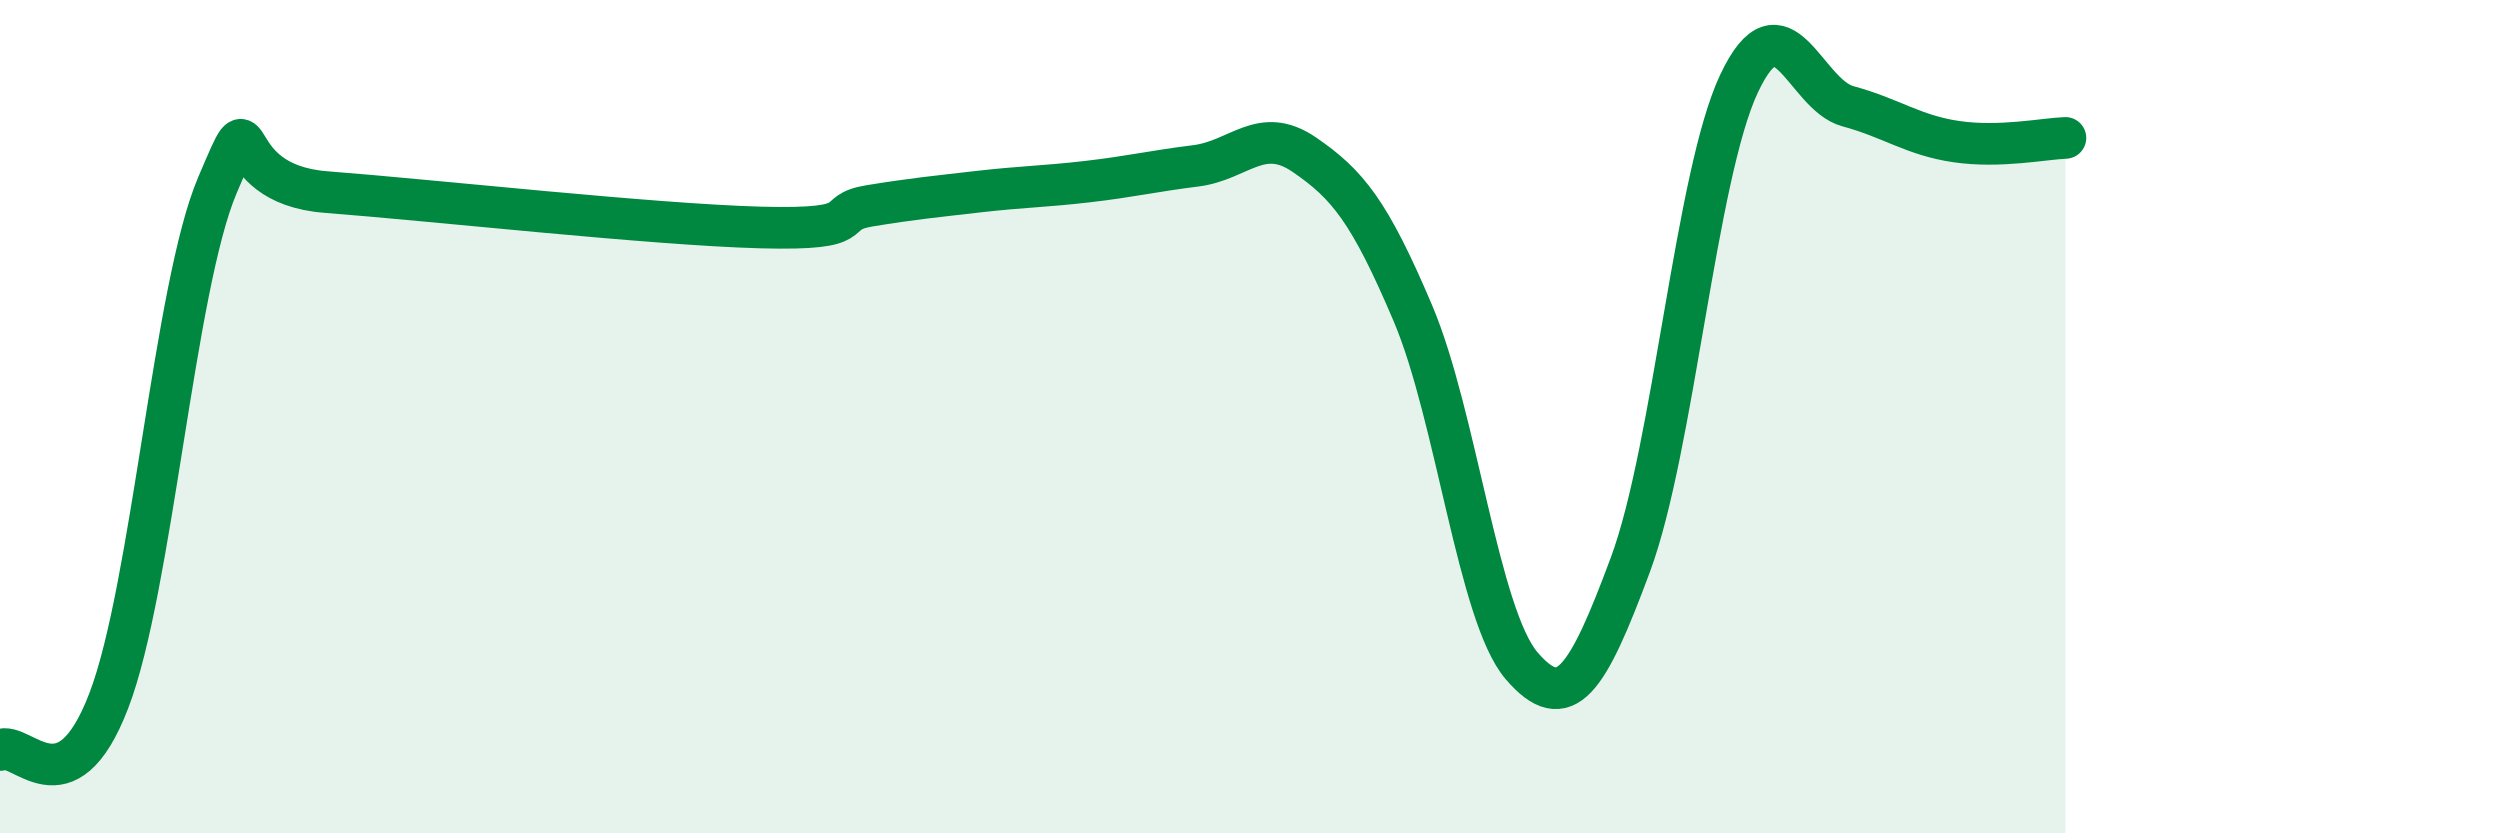 
    <svg width="60" height="20" viewBox="0 0 60 20" xmlns="http://www.w3.org/2000/svg">
      <path
        d="M 0,18 C 0.52,17.76 1.57,19.53 2.61,16.82 C 3.65,14.11 4.18,6.88 5.22,4.44 C 6.26,2 5.22,4.41 7.83,4.61 C 10.44,4.81 15.65,5.39 18.26,5.46 C 20.87,5.53 19.83,5.11 20.87,4.94 C 21.91,4.77 22.44,4.72 23.48,4.6 C 24.52,4.48 25.05,4.48 26.09,4.36 C 27.13,4.24 27.66,4.11 28.7,3.98 C 29.74,3.85 30.26,3 31.3,3.71 C 32.34,4.42 32.87,5.07 33.91,7.52 C 34.95,9.97 35.48,14.77 36.52,15.98 C 37.56,17.19 38.09,16.35 39.13,13.55 C 40.17,10.75 40.7,4.2 41.74,2 C 42.78,-0.2 43.31,2.27 44.35,2.55 C 45.39,2.83 45.92,3.25 46.96,3.4 C 48,3.55 49.05,3.33 49.57,3.31L49.57 20L0 20Z"
        fill="#008740"
        opacity="0.1"
        stroke-linecap="round"
        stroke-linejoin="round"
      />
      <path
        d="M 0,18 C 0.52,17.76 1.57,19.53 2.61,16.82 C 3.65,14.11 4.18,6.88 5.22,4.44 C 6.26,2 5.22,4.41 7.83,4.61 C 10.44,4.81 15.65,5.39 18.26,5.46 C 20.87,5.53 19.83,5.11 20.87,4.94 C 21.91,4.77 22.44,4.72 23.48,4.6 C 24.52,4.48 25.05,4.48 26.09,4.36 C 27.13,4.24 27.66,4.11 28.7,3.98 C 29.74,3.85 30.26,3 31.3,3.71 C 32.34,4.42 32.87,5.07 33.91,7.52 C 34.95,9.97 35.48,14.77 36.52,15.98 C 37.56,17.19 38.09,16.35 39.13,13.55 C 40.17,10.75 40.7,4.2 41.74,2 C 42.78,-0.2 43.31,2.27 44.35,2.55 C 45.39,2.83 45.92,3.25 46.96,3.4 C 48,3.55 49.05,3.33 49.57,3.31"
        stroke="#008740"
        stroke-width="1"
        fill="none"
        stroke-linecap="round"
        stroke-linejoin="round"
      />
    </svg>
  